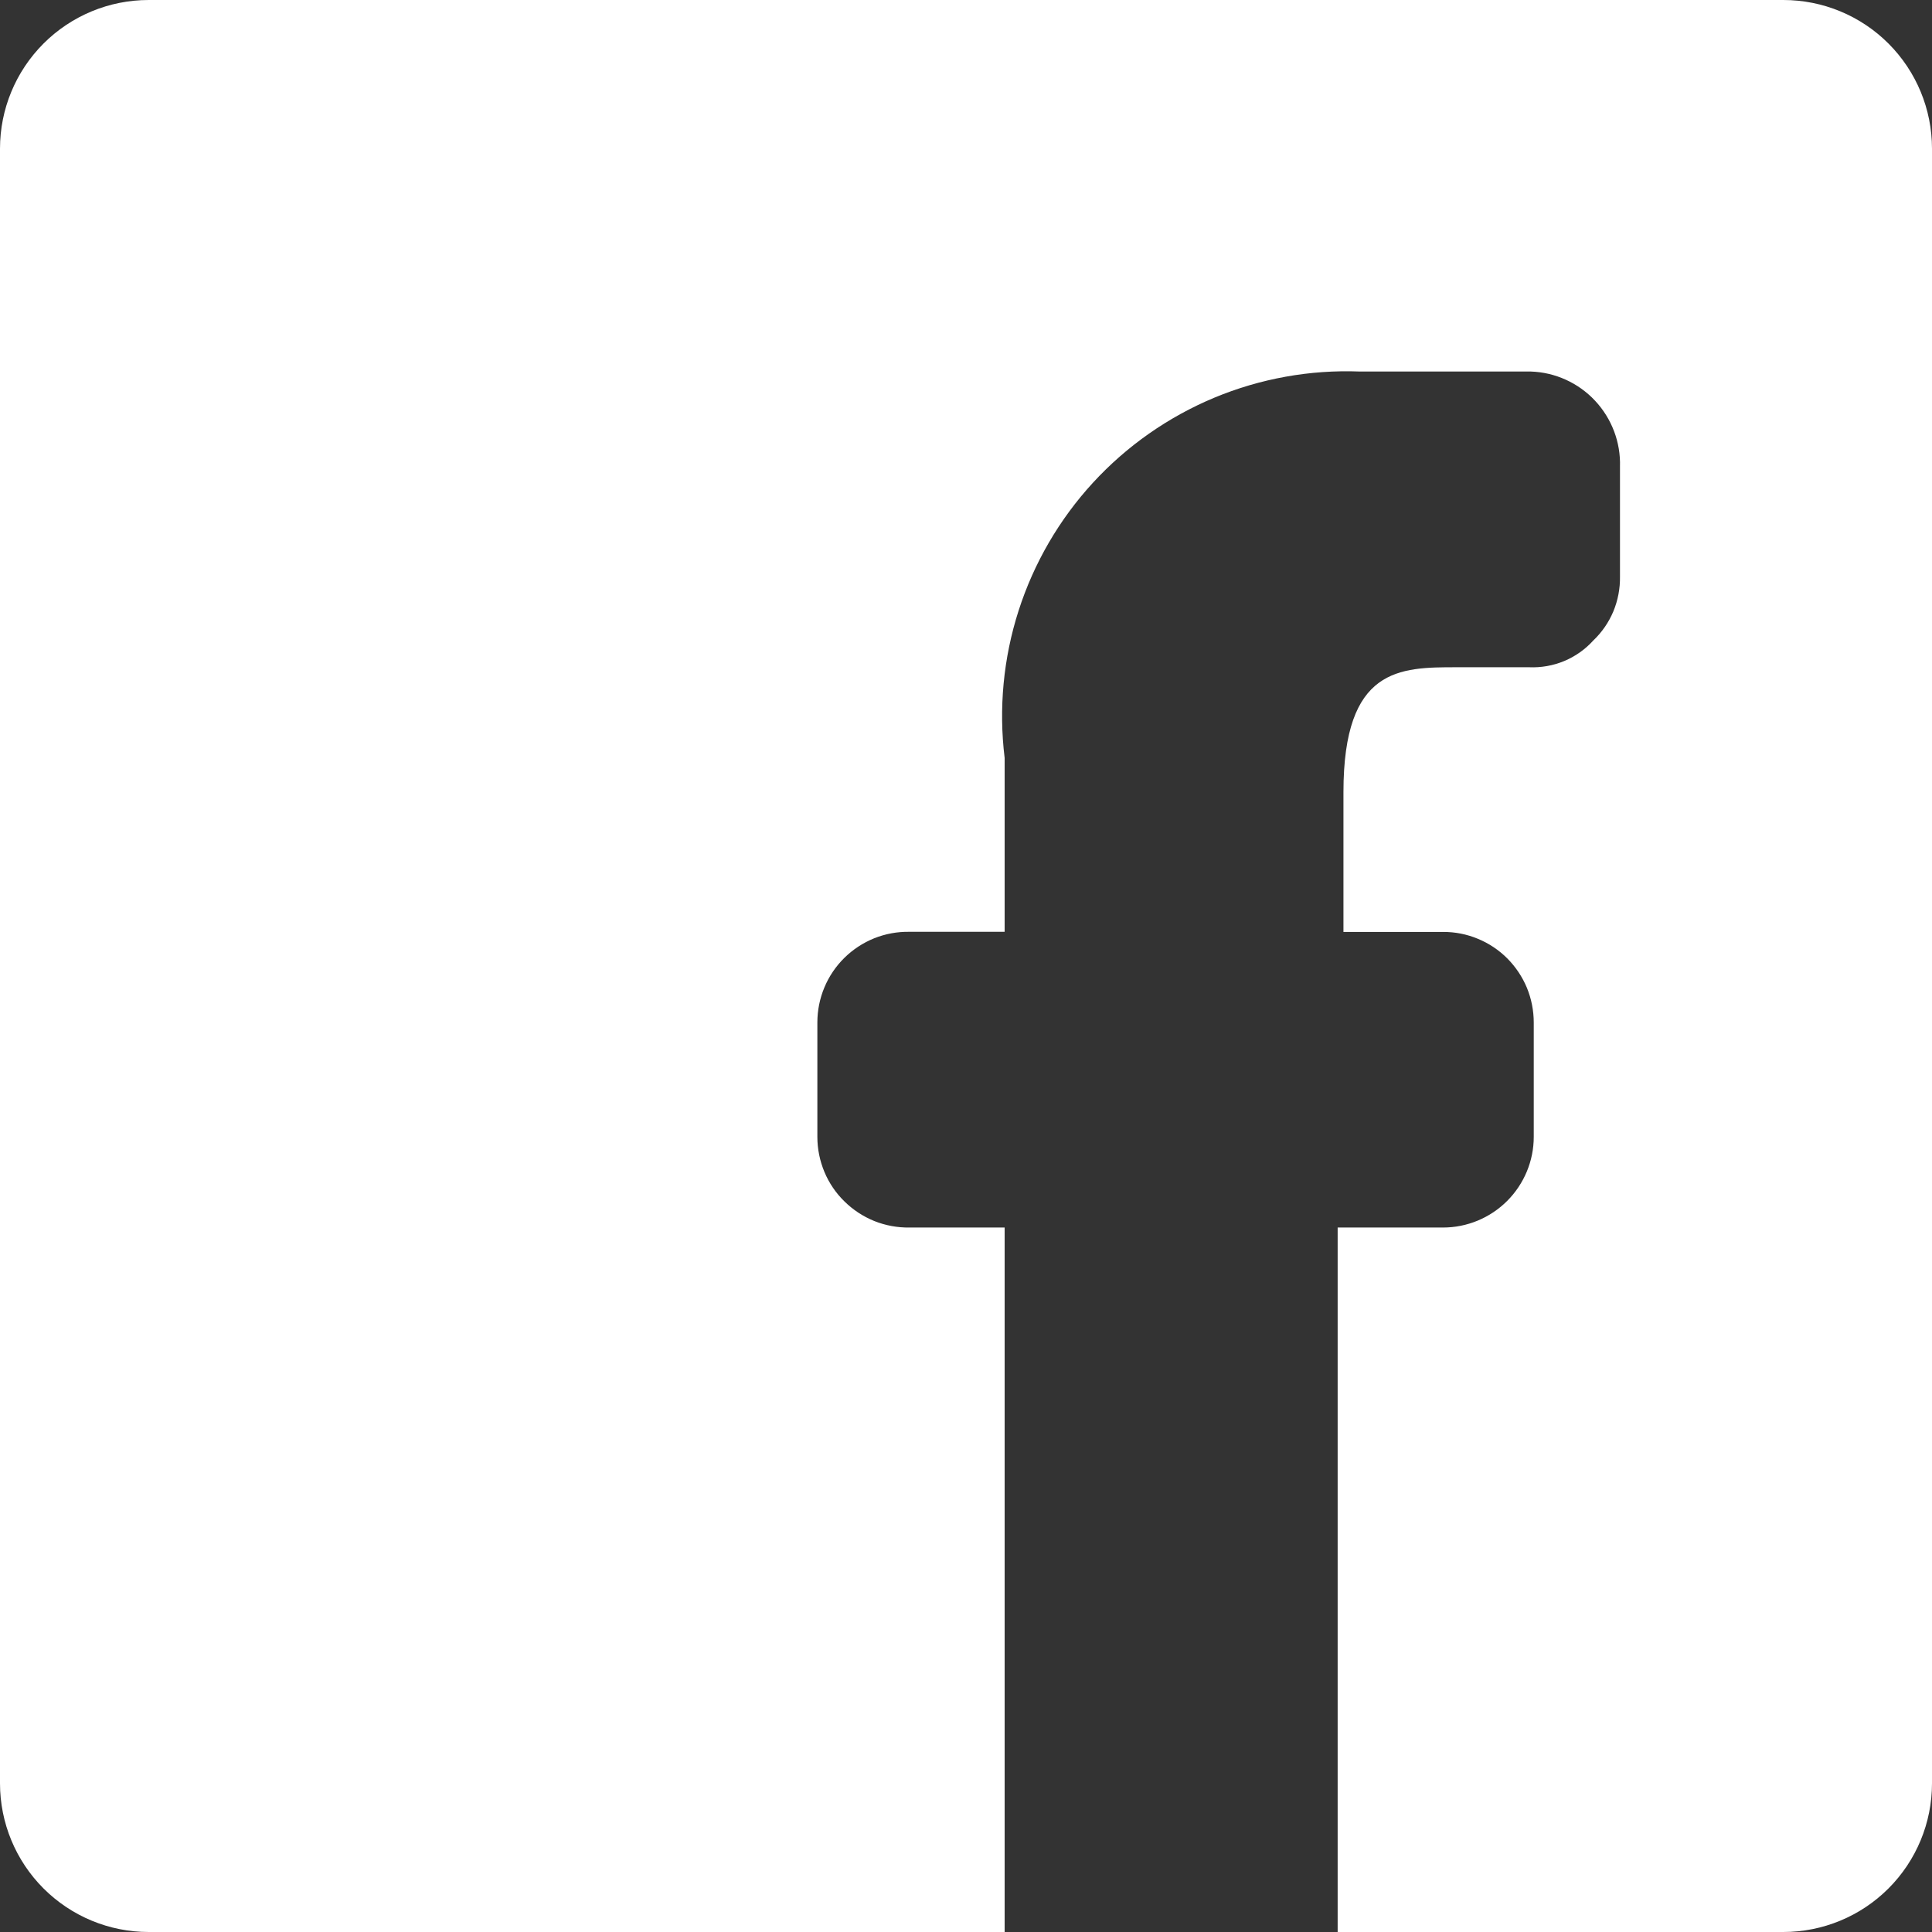 <svg width="30" height="30" viewBox="0 0 30 30" fill="none" xmlns="http://www.w3.org/2000/svg">
<rect x="0" y="0" width="30" height="30" fill="#333333" stroke="none"/>
<g clip-path="url(#clip0_65_462)">
<path d="M0 27.692V2.308C0 1.696 0.243 1.109 0.676 0.676C1.109 0.243 1.696 0 2.308 0L27.692 0C28.304 0 28.891 0.243 29.324 0.676C29.757 1.109 30 1.696 30 2.308V27.692C30 28.304 29.757 28.891 29.324 29.324C28.891 29.757 28.304 30 27.692 30H20.771V19.061H22.408C22.781 19.061 23.139 18.912 23.403 18.648C23.667 18.384 23.816 18.026 23.816 17.653V15.879C23.816 15.694 23.78 15.51 23.71 15.339C23.639 15.168 23.535 15.013 23.405 14.882C23.274 14.751 23.118 14.647 22.947 14.577C22.776 14.506 22.593 14.47 22.408 14.471H20.861V12.3C20.861 10.361 21.739 10.361 22.616 10.361H23.745C23.931 10.369 24.116 10.336 24.288 10.265C24.46 10.193 24.614 10.085 24.739 9.947C24.874 9.819 24.98 9.665 25.052 9.494C25.123 9.322 25.158 9.138 25.155 8.953V7.247C25.167 6.867 25.027 6.499 24.767 6.221C24.507 5.944 24.148 5.781 23.769 5.769H21.116C20.341 5.739 19.57 5.878 18.854 6.176C18.139 6.475 17.497 6.924 16.972 7.495C16.448 8.065 16.054 8.743 15.817 9.481C15.58 10.219 15.506 10.999 15.6 11.769V14.469H14.121C13.935 14.466 13.749 14.5 13.576 14.569C13.403 14.639 13.245 14.742 13.112 14.873C12.979 15.004 12.873 15.16 12.801 15.333C12.729 15.505 12.692 15.69 12.692 15.876V17.655C12.692 17.842 12.73 18.026 12.802 18.199C12.874 18.371 12.98 18.527 13.114 18.657C13.247 18.788 13.405 18.891 13.578 18.961C13.752 19.03 13.937 19.064 14.124 19.061H15.6V30H2.308C1.696 30 1.109 29.757 0.676 29.324C0.243 28.891 0 28.304 0 27.692Z" fill="white"/>
</g>
<defs>
<clipPath id="clip0_65_462">
<rect width="30" height="30" fill="white"/>
</clipPath>
</defs>
</svg>
